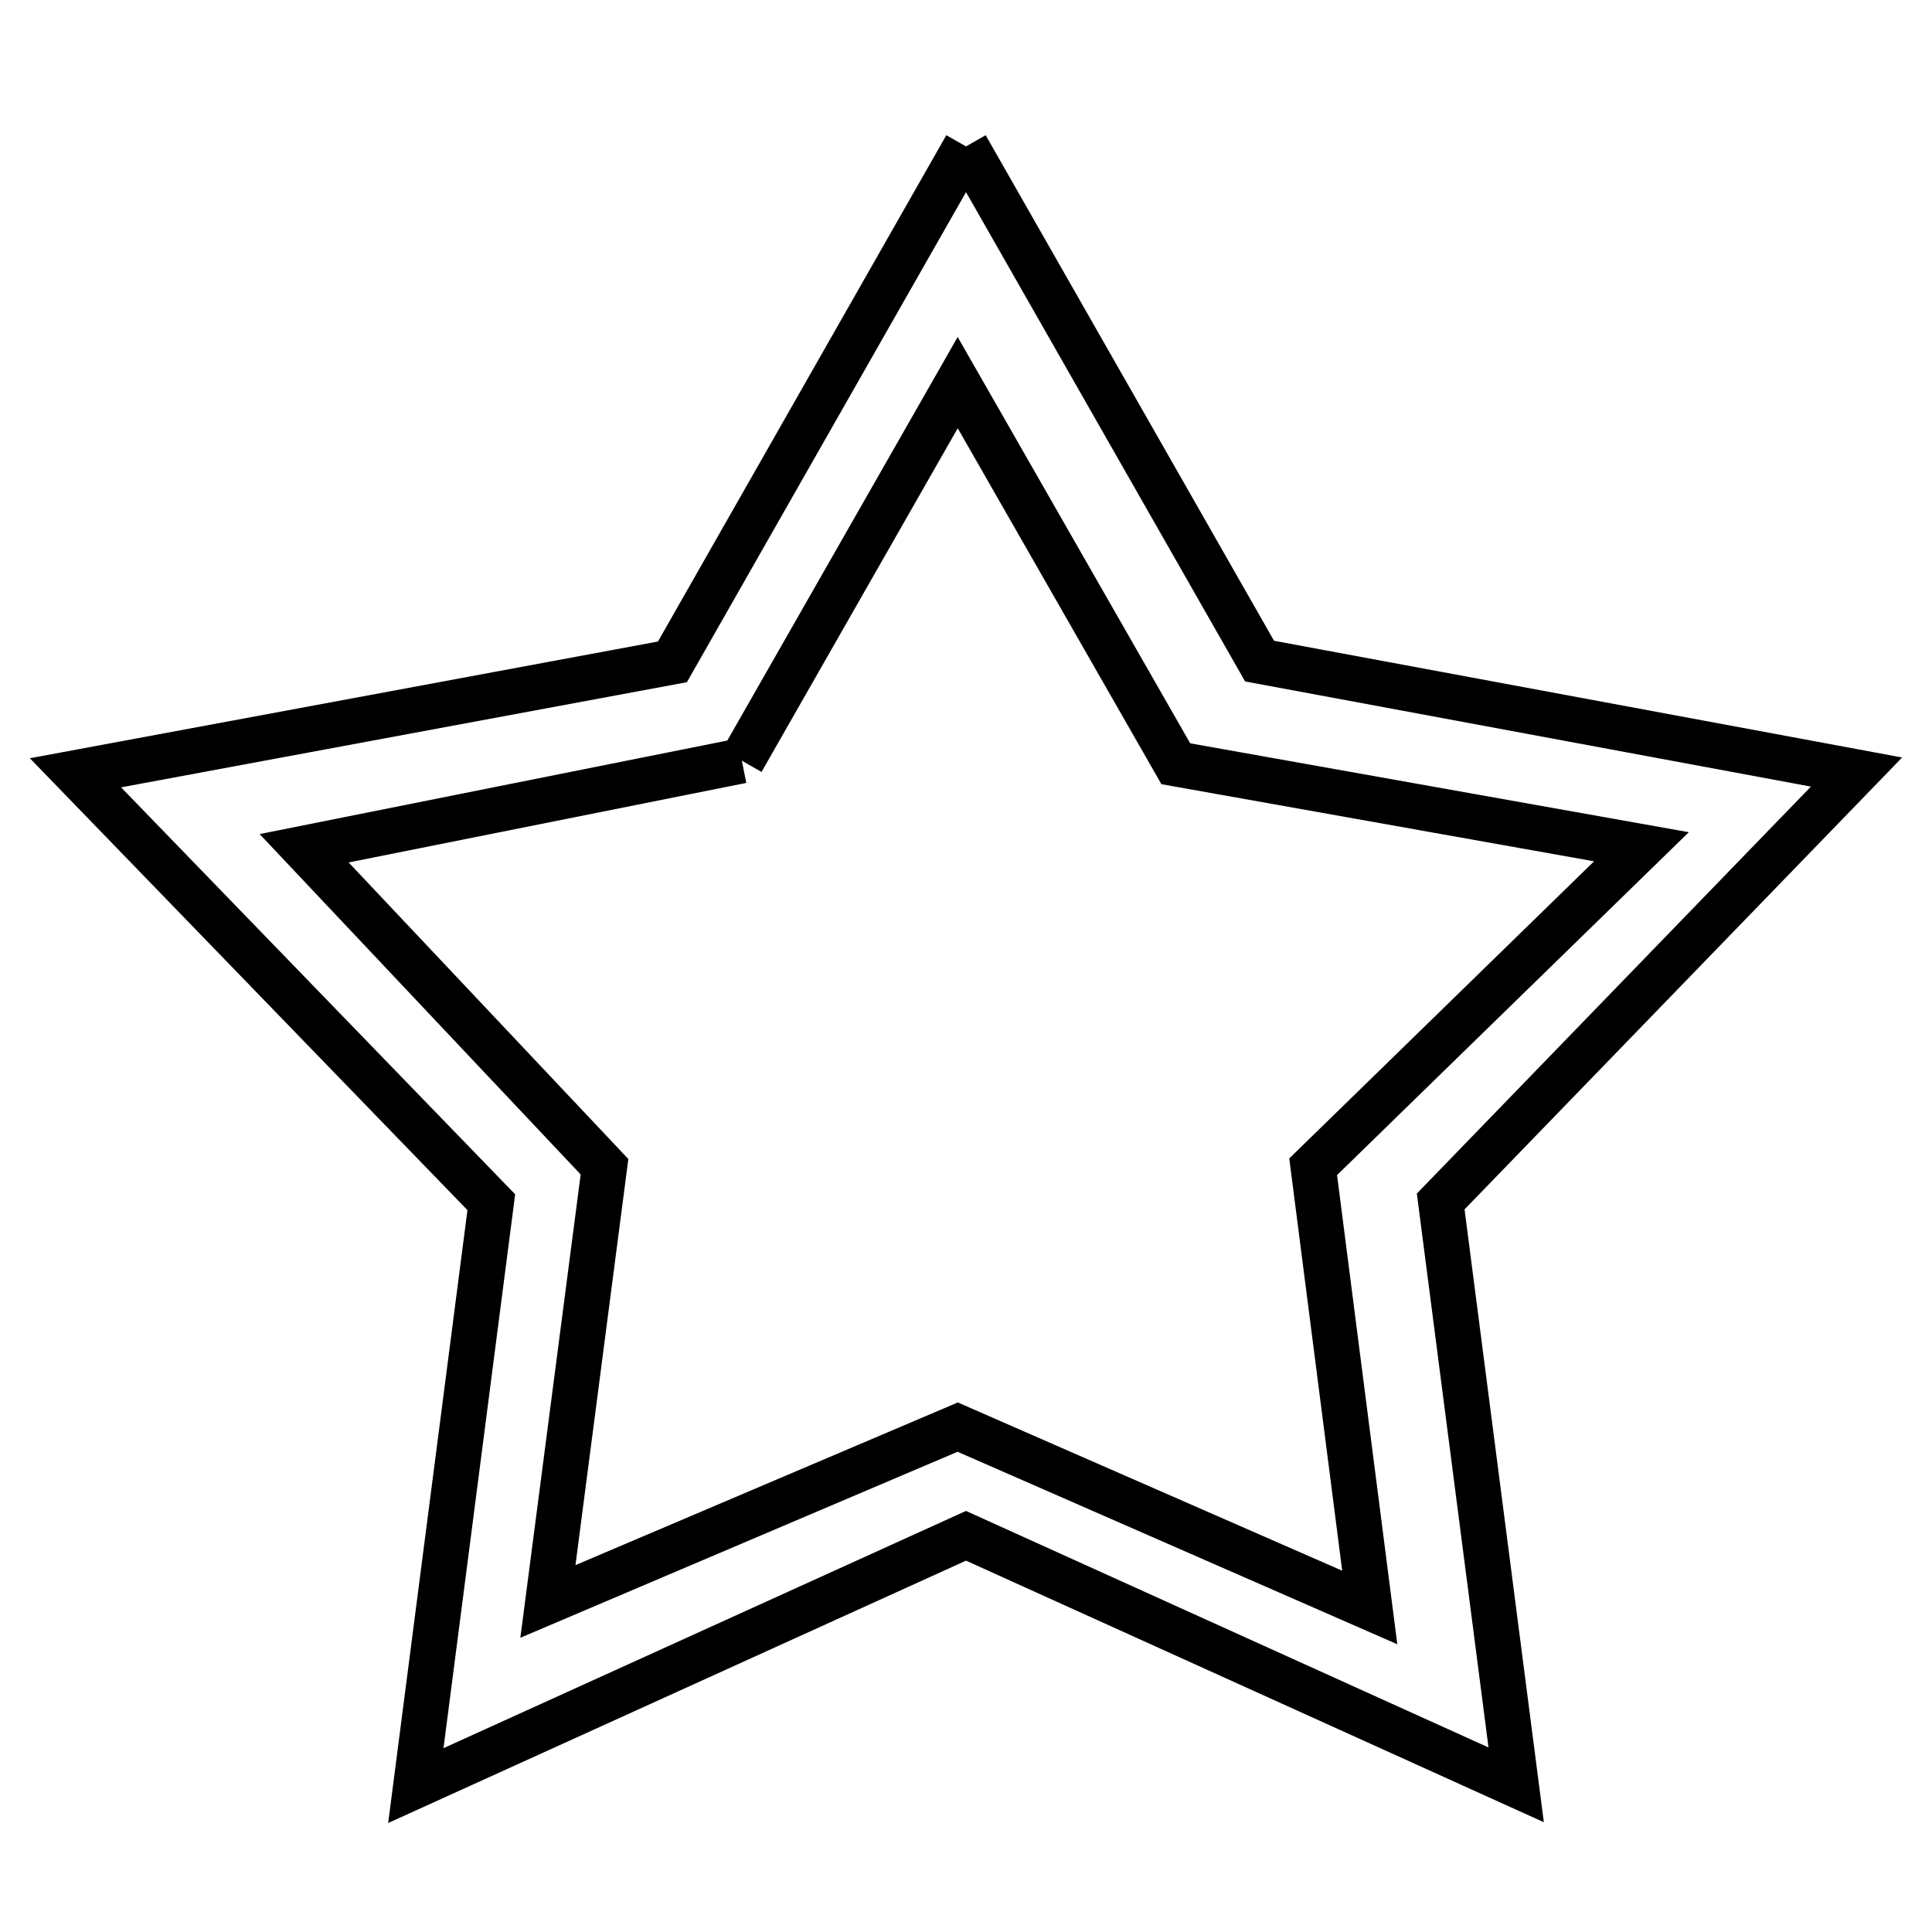 <?xml version="1.0" encoding="utf-8"?>
<!-- Svg Vector Icons : http://www.onlinewebfonts.com/icon -->
<!DOCTYPE svg PUBLIC "-//W3C//DTD SVG 1.1//EN" "http://www.w3.org/Graphics/SVG/1.1/DTD/svg11.dtd">
<svg version="1.1" xmlns="http://www.w3.org/2000/svg" xmlns:xlink="http://www.w3.org/1999/xlink" x="0px" y="0px" viewBox="0 0 256 256" enable-background="new 0 0 256 256" xml:space="preserve">
<g> <path stroke-width="6" fill-opacity="0" stroke="#000000"  d="M128,19.4l38.9,68.2l79.1,14.7l-55.1,56.9l10,77.3L128,203.5l-72.9,33.1l10-77.3L10,102.4l79.1-14.7 L128,19.4 M98.3,100.8l-58,11.6l39.8,42.2l-7.5,57.6l54.3-23.1l54.6,23.9l-7.5-58.4l43.5-42.4l-61.7-11l-28.9-50.5L98.3,100.8"/></g>
</svg>
